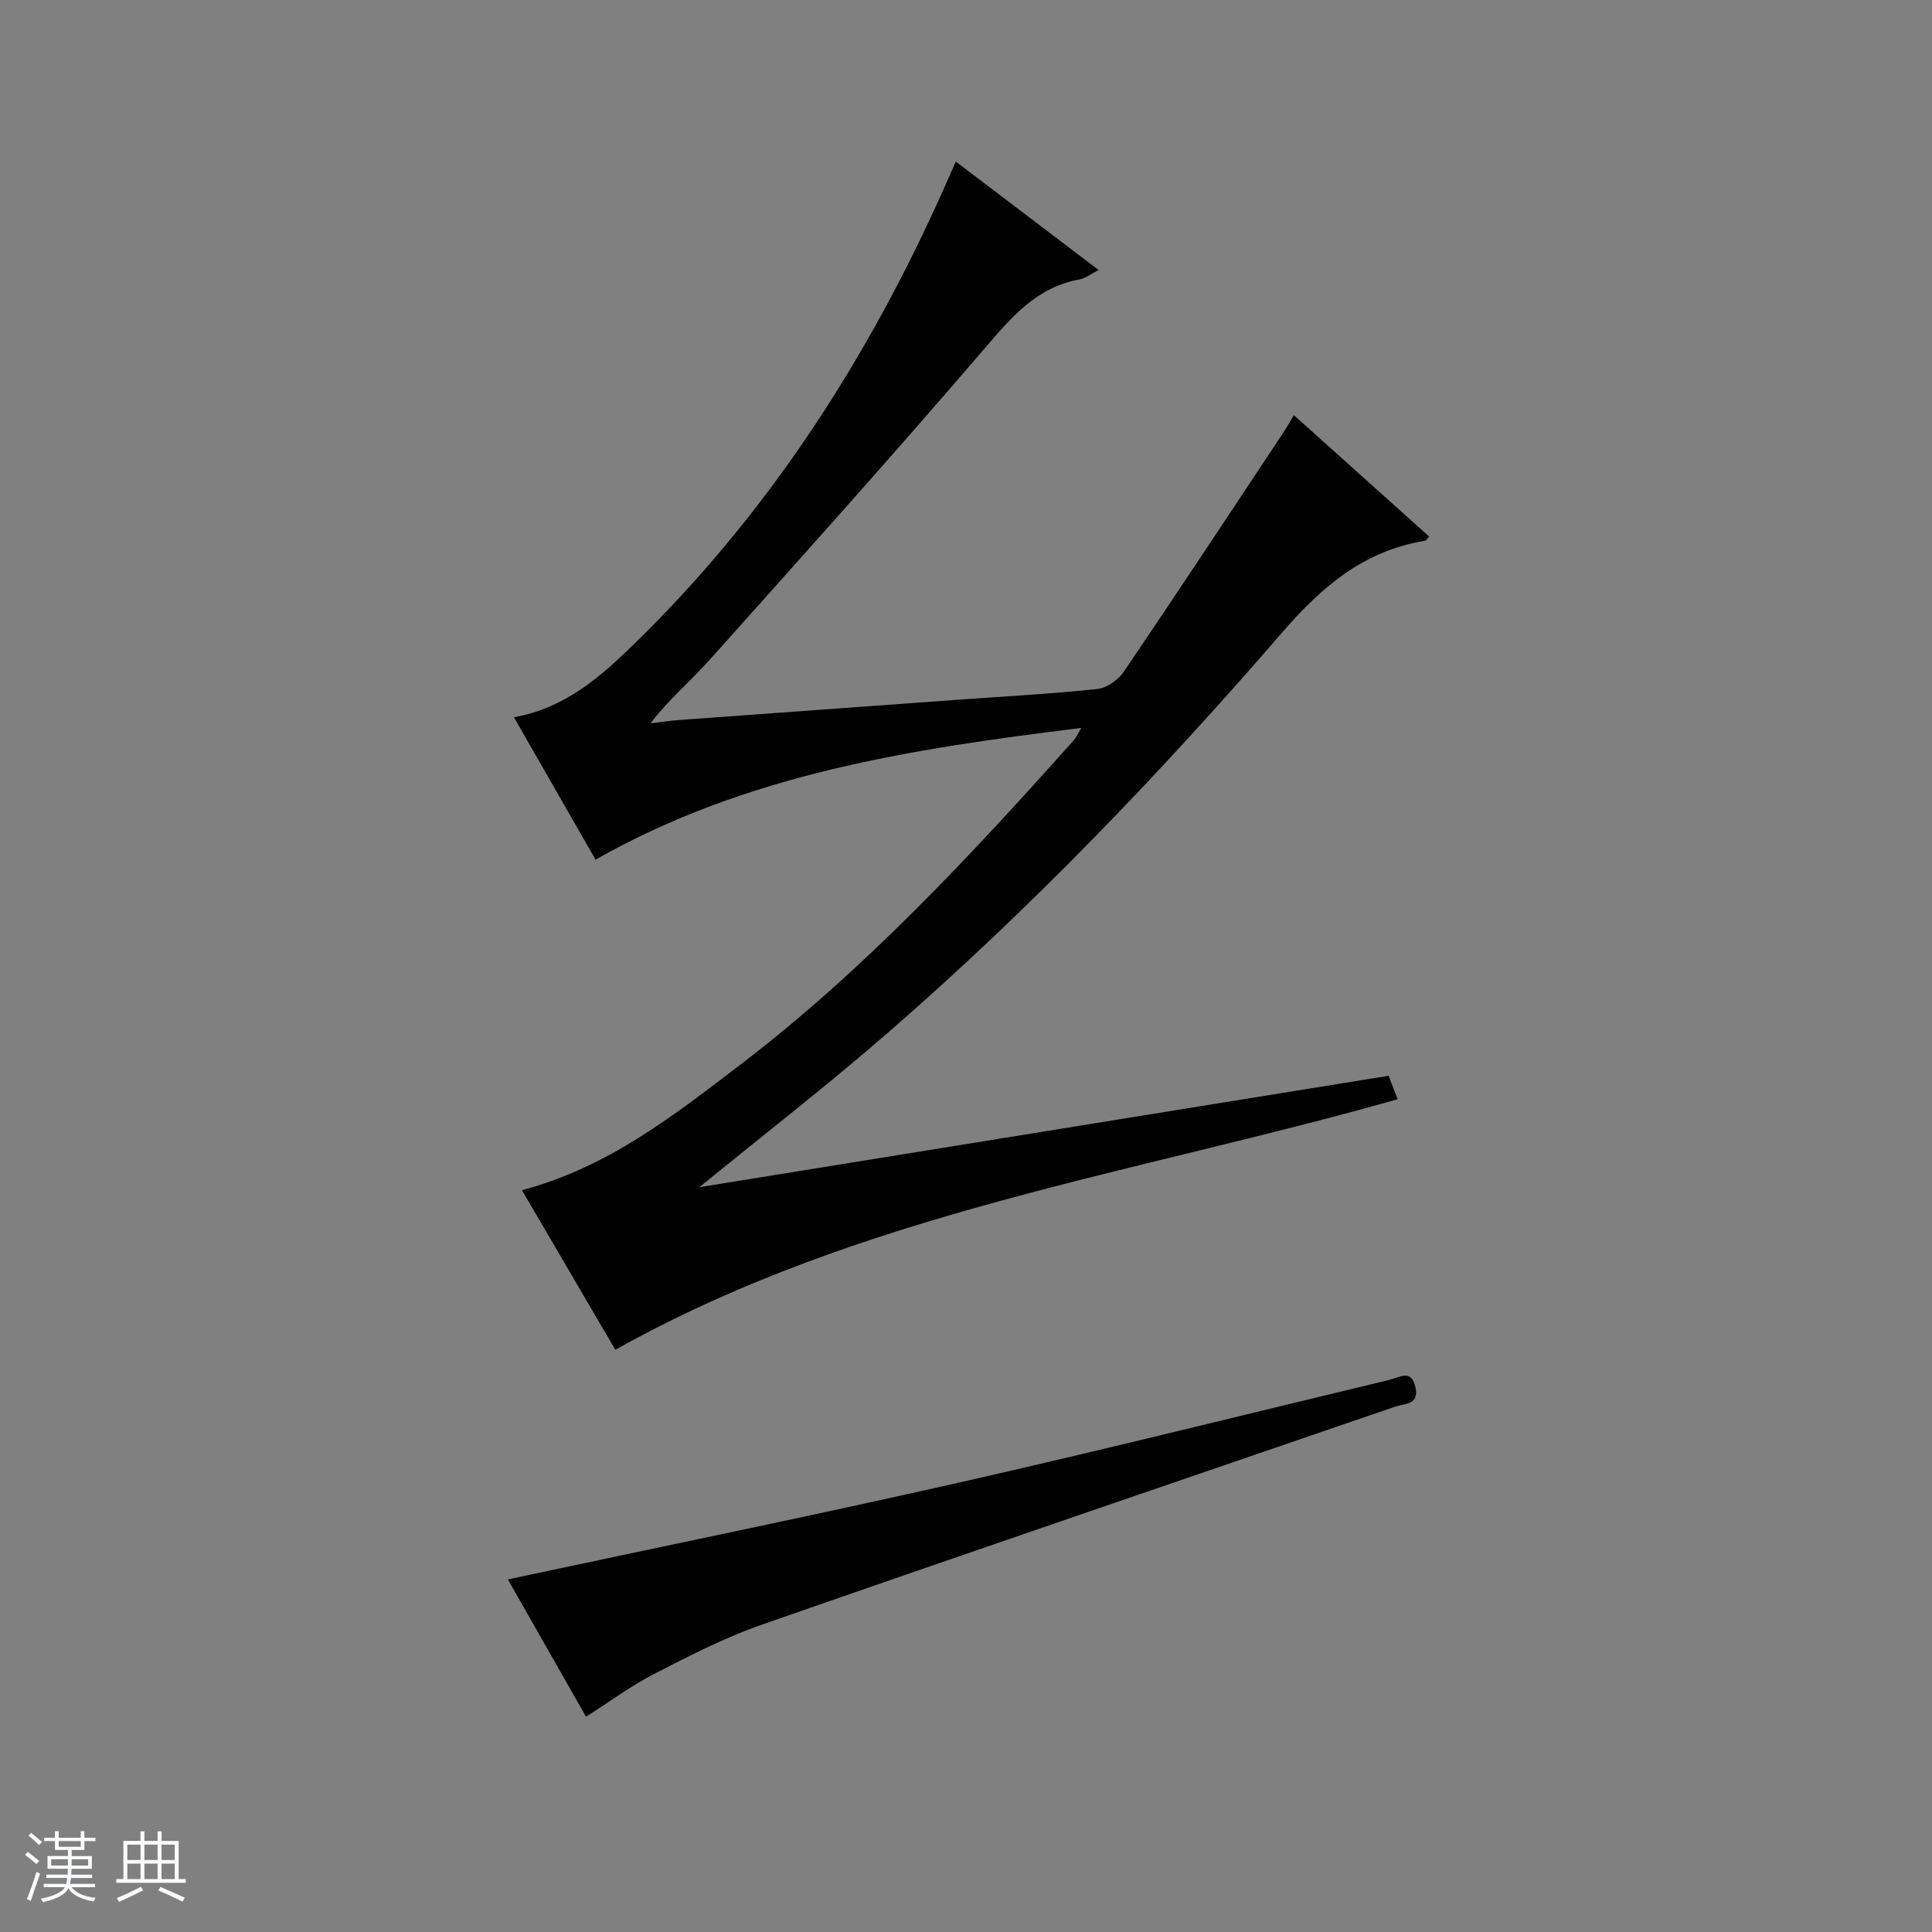 <svg enable-background="new 0 0 400 400" viewBox="0 0 400 400" xmlns="http://www.w3.org/2000/svg"><rect x="0" y="0" width="400" height="400" fill="#808080" stroke="none"/><path d="m5.17 384 .56-.58c.85.61 1.65 1.24 2.4 1.87l-.59.64c-.84-.73-1.63-1.38-2.37-1.93m1.22 9.53-.82-.34c.71-1.76 1.37-3.64 1.98-5.63.24.13.5.25.76.36-.6 1.67-1.24 3.54-1.92 5.61m-.5-13.5.57-.54c.56.44 1.31 1.06 2.26 1.87l-.64.64c-.68-.66-1.41-1.32-2.19-1.97m3.25.46h2.24v-1.36h.77v1.36h4.57v-1.36h.76v1.36h2.28v.69h-2.28v1.84h-2.64v1.26h4.18v2.64h-4.21c0 .45-.02.86-.05 1.21h4.32v.69h-4.38c-.04.34-.1.75-.19 1.22h5.15v.69h-4.82c.87 1.19 2.51 1.92 4.93 2.19-.17.31-.3.57-.37.76-2.77-.49-4.52-1.41-5.26-2.76-.56 1.26-2.3 2.23-5.24 2.9-.12-.24-.26-.48-.43-.72 2.73-.55 4.38-1.34 4.96-2.38h-4.38v-.69h4.65c.1-.38.17-.79.21-1.22h-4.32v-.69h4.4c.03-.34.05-.75.05-1.21h-4.2v-2.64h4.23v-1.26h-2.69v-1.84h-2.24zm1.46 4.46v1.29h3.45c.01-.4.02-.57.01-.53v-.32-.45h-3.46zm1.55-2.59h4.57v-1.19h-4.57zm6.11 2.59h-3.42v.77c-.01.19-.01.37-.02.53h3.44z" fill="#fafbfc"/><path d="m32.63 379.16h.82v1.98h3.54v7.89h1.46v.78h-14.37v-.78h1.46v-7.89h3.54v-1.98h.82v1.98h2.73zm-3.49 11.48.5.73c-1.61.82-3.28 1.63-5 2.41-.13-.27-.28-.55-.44-.82 1.75-.72 3.4-1.49 4.94-2.32m-2.78-5.55h2.73v-3.18h-2.73zm0 3.95h2.73v-3.2h-2.73zm3.54-3.95h2.73v-3.18h-2.73zm0 3.95h2.73v-3.2h-2.73zm7.89 4.68c-1.84-.92-3.51-1.7-5.02-2.32l.45-.73c1.89.8 3.57 1.55 5.04 2.23zm-1.62-11.81h-2.73v3.18h2.73zm-2.73 7.13h2.73v-3.2h-2.73v3.19z" fill="#fafbfc"/><g fill="#000001"><path d="m144.79 245.8c47.69-7.71 95.02-15.36 142.7-23.07.61 1.59 1.18 3.06 1.87 4.85-54.52 15.5-111.15 23.44-161.96 51.88-6.14-10.49-12.73-21.74-19.34-33.05 17.69-4.64 31.52-15.51 45.35-26.08 25.66-19.6 47.54-43.17 68.99-67.15.32-.36.51-.84 1.47-2.47-35.24 4.34-69.22 9.49-100.57 27.27-5.53-9.66-11.16-19.49-16.89-29.48 10.53-1.88 17.82-8.29 24.73-15.02 27.95-27.17 48.64-59.31 64.43-94.77.67-1.5 1.32-3.01 2.32-5.26 9.89 7.51 19.46 14.78 29.56 22.45-1.68.86-2.71 1.72-3.86 1.93-9.03 1.61-14.27 7.93-19.91 14.51-18.62 21.73-37.76 43.03-56.84 64.36-3.84 4.3-8.33 8.02-12.15 13.06 1.98-.24 3.96-.55 5.95-.69 19.07-1.4 38.13-2.78 57.2-4.16 9.78-.71 19.59-1.23 29.34-2.26 1.96-.21 4.34-1.87 5.48-3.56 11.19-16.5 22.17-33.14 33.19-49.75.62-.93 1.16-1.92 2.03-3.39 9.51 8.54 18.74 16.82 28.01 25.14-.44.47-.61.82-.82.86-12.62 2.05-21.32 9.41-29.58 18.96-25.39 29.37-52.28 57.38-81.62 82.87-12.53 10.9-25.67 21.08-39.08 32.02z"/><path d="m121.33 355.43c-5.32-9.35-10.76-18.92-16.18-28.43 31.65-6.76 62.66-13.09 93.52-20.07 29.73-6.73 59.31-14.13 88.96-21.23 2.1-.5 4.6-2.37 5.43 1.57.77 3.65-2.21 3.28-4.23 3.97-43.75 15.02-87.54 29.93-131.22 45.17-7.64 2.67-14.93 6.44-22.16 10.15-4.7 2.4-8.98 5.6-14.12 8.87z"/></g></svg>